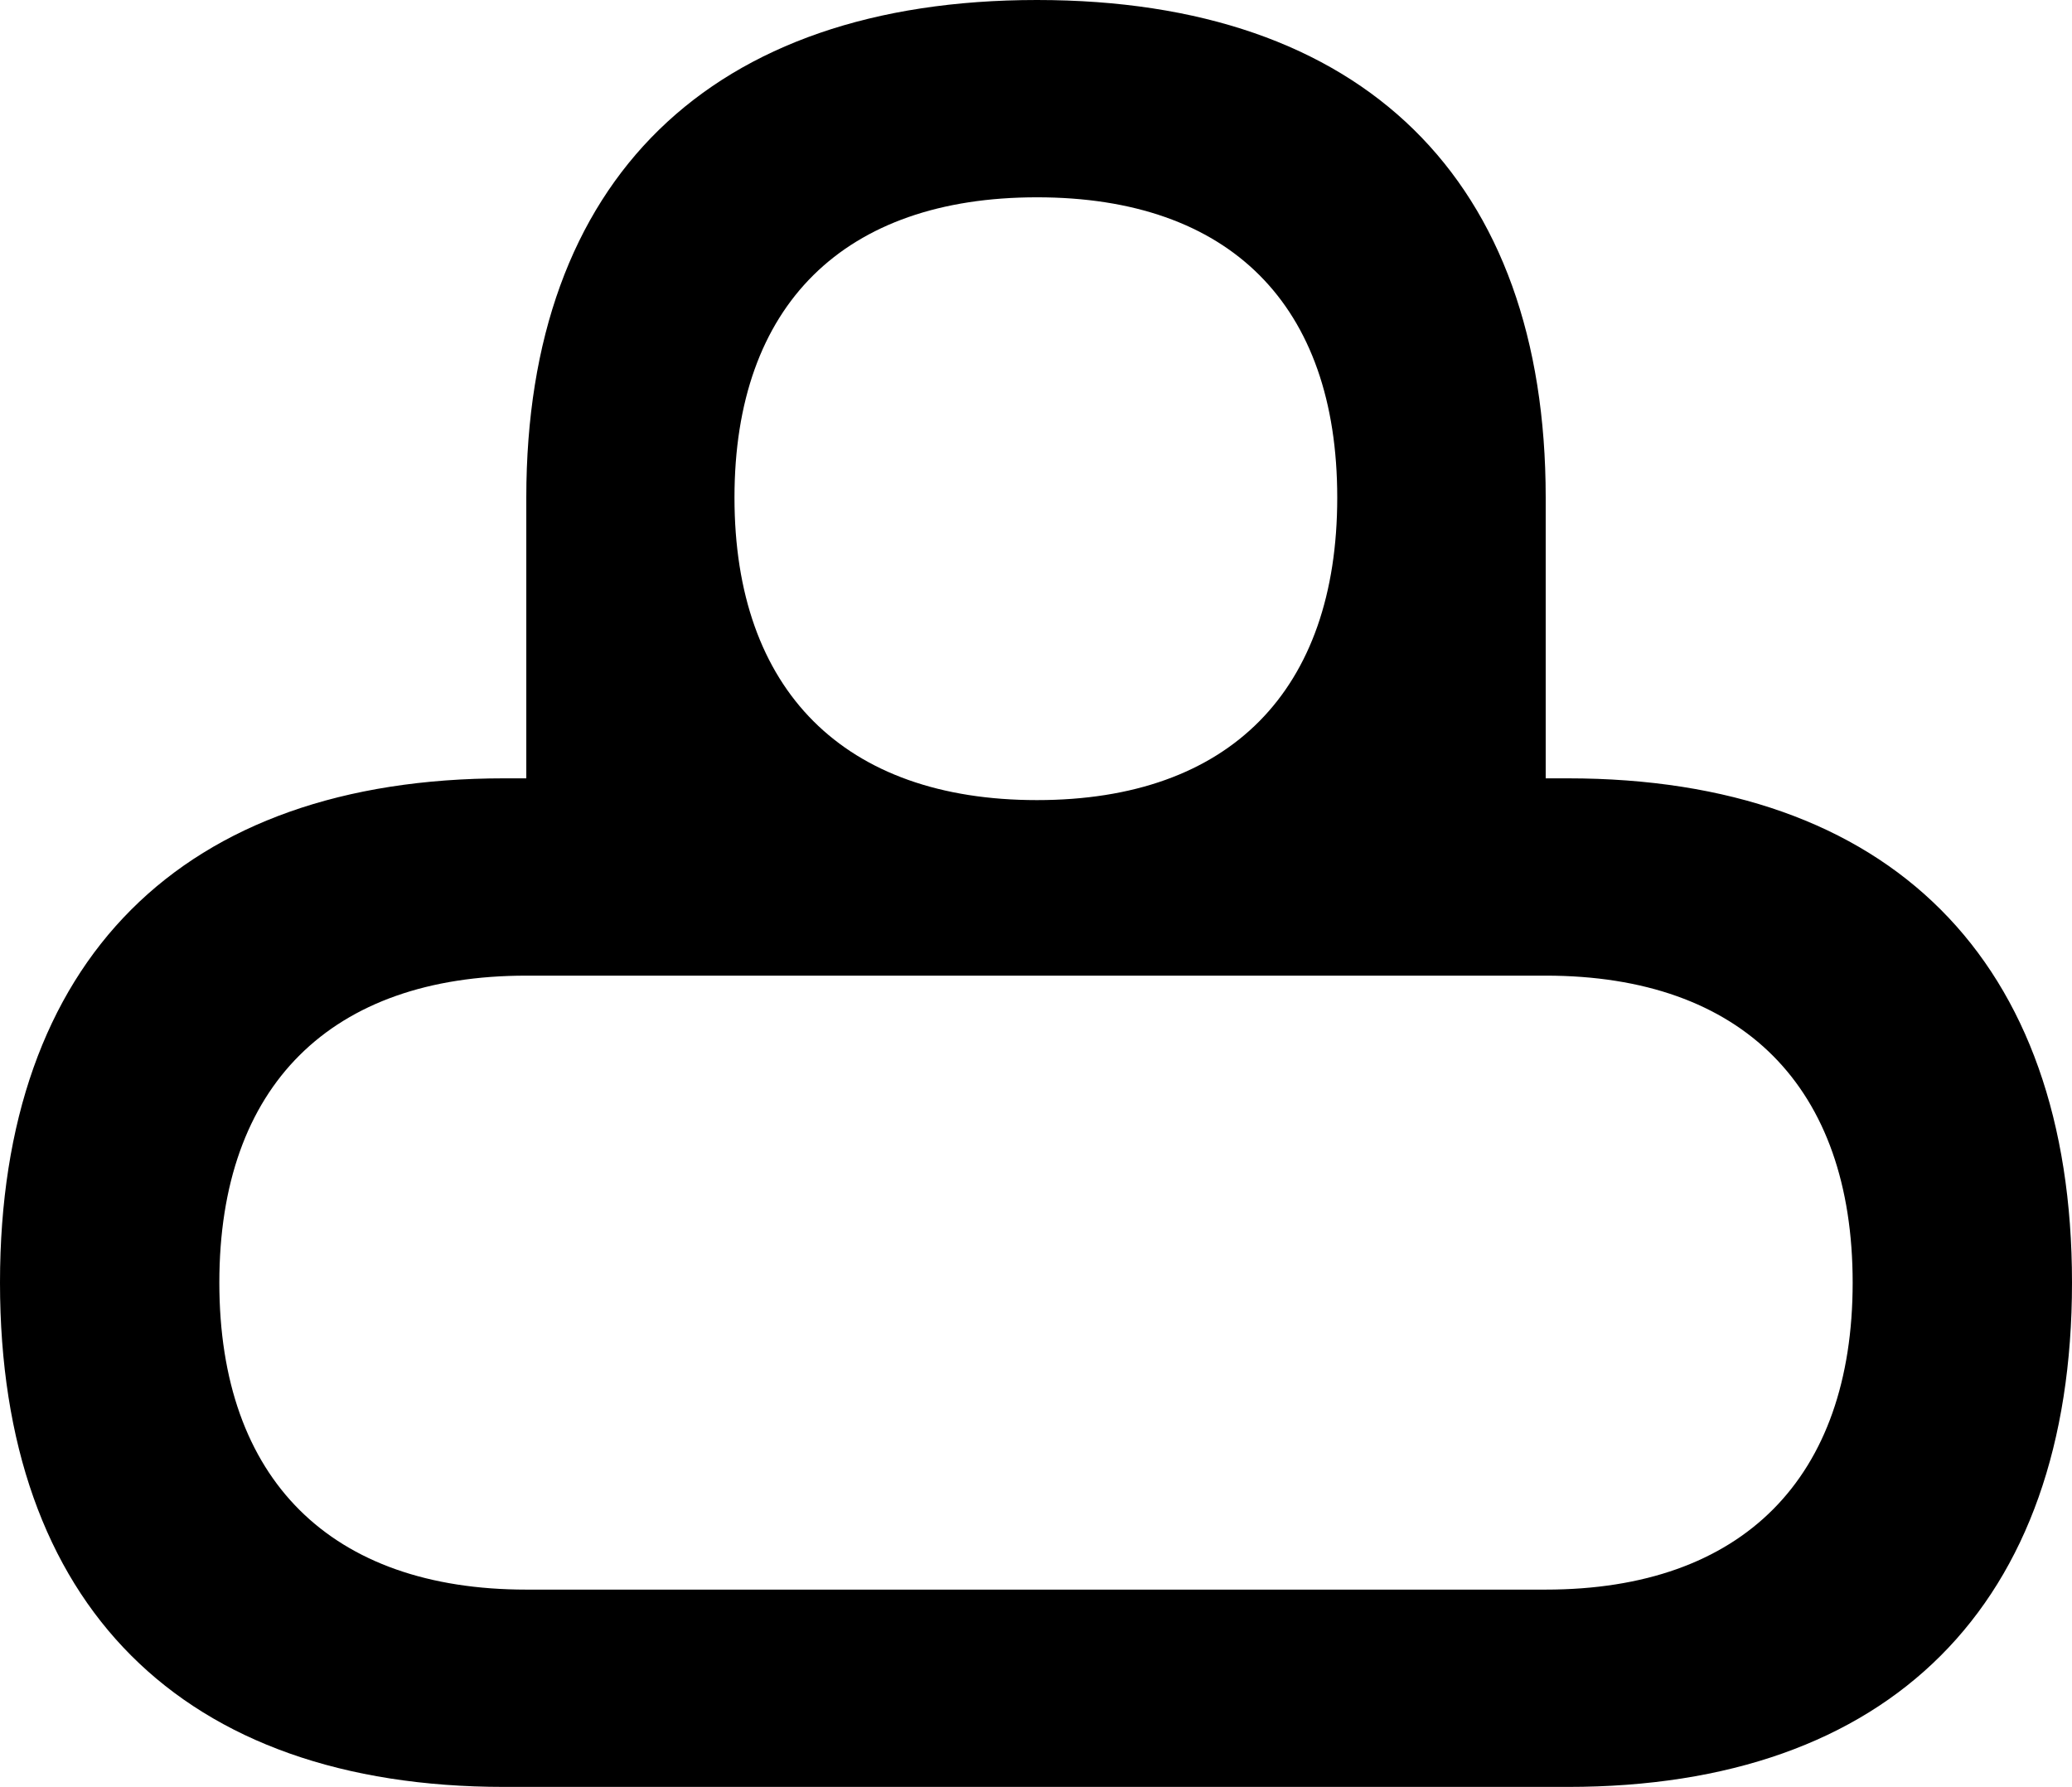 <?xml version="1.0" encoding="UTF-8"?><svg id="Layer_2" xmlns="http://www.w3.org/2000/svg" width="74.25" height="64.03" viewBox="0 0 74.25 64.03"><g id="Layer_1-2"><path d="M55.39,27.89h.79c11.55,0,18.07,6.52,18.07,18.07s-6.52,18.07-18.07,18.07H18.07c-11.55,0-18.07-6.52-18.07-18.07s6.52-18.07,18.07-18.07h.79v-10.06C18.86,6.44,25.46,0,37.16,0s18.23,6.44,18.23,17.83v10.06ZM55.39,56.96c7.07,0,11-4.01,11-11s-3.93-11-11-11H18.86c-6.99,0-11,3.93-11,11s4.01,11,11,11h36.53ZM26.32,17.83c0,6.91,3.93,10.84,10.84,10.84s10.76-3.93,10.76-10.84-3.85-10.76-10.76-10.76-10.84,3.85-10.84,10.76Z" style="fill:#000; stroke-width:0px;"/></g></svg>